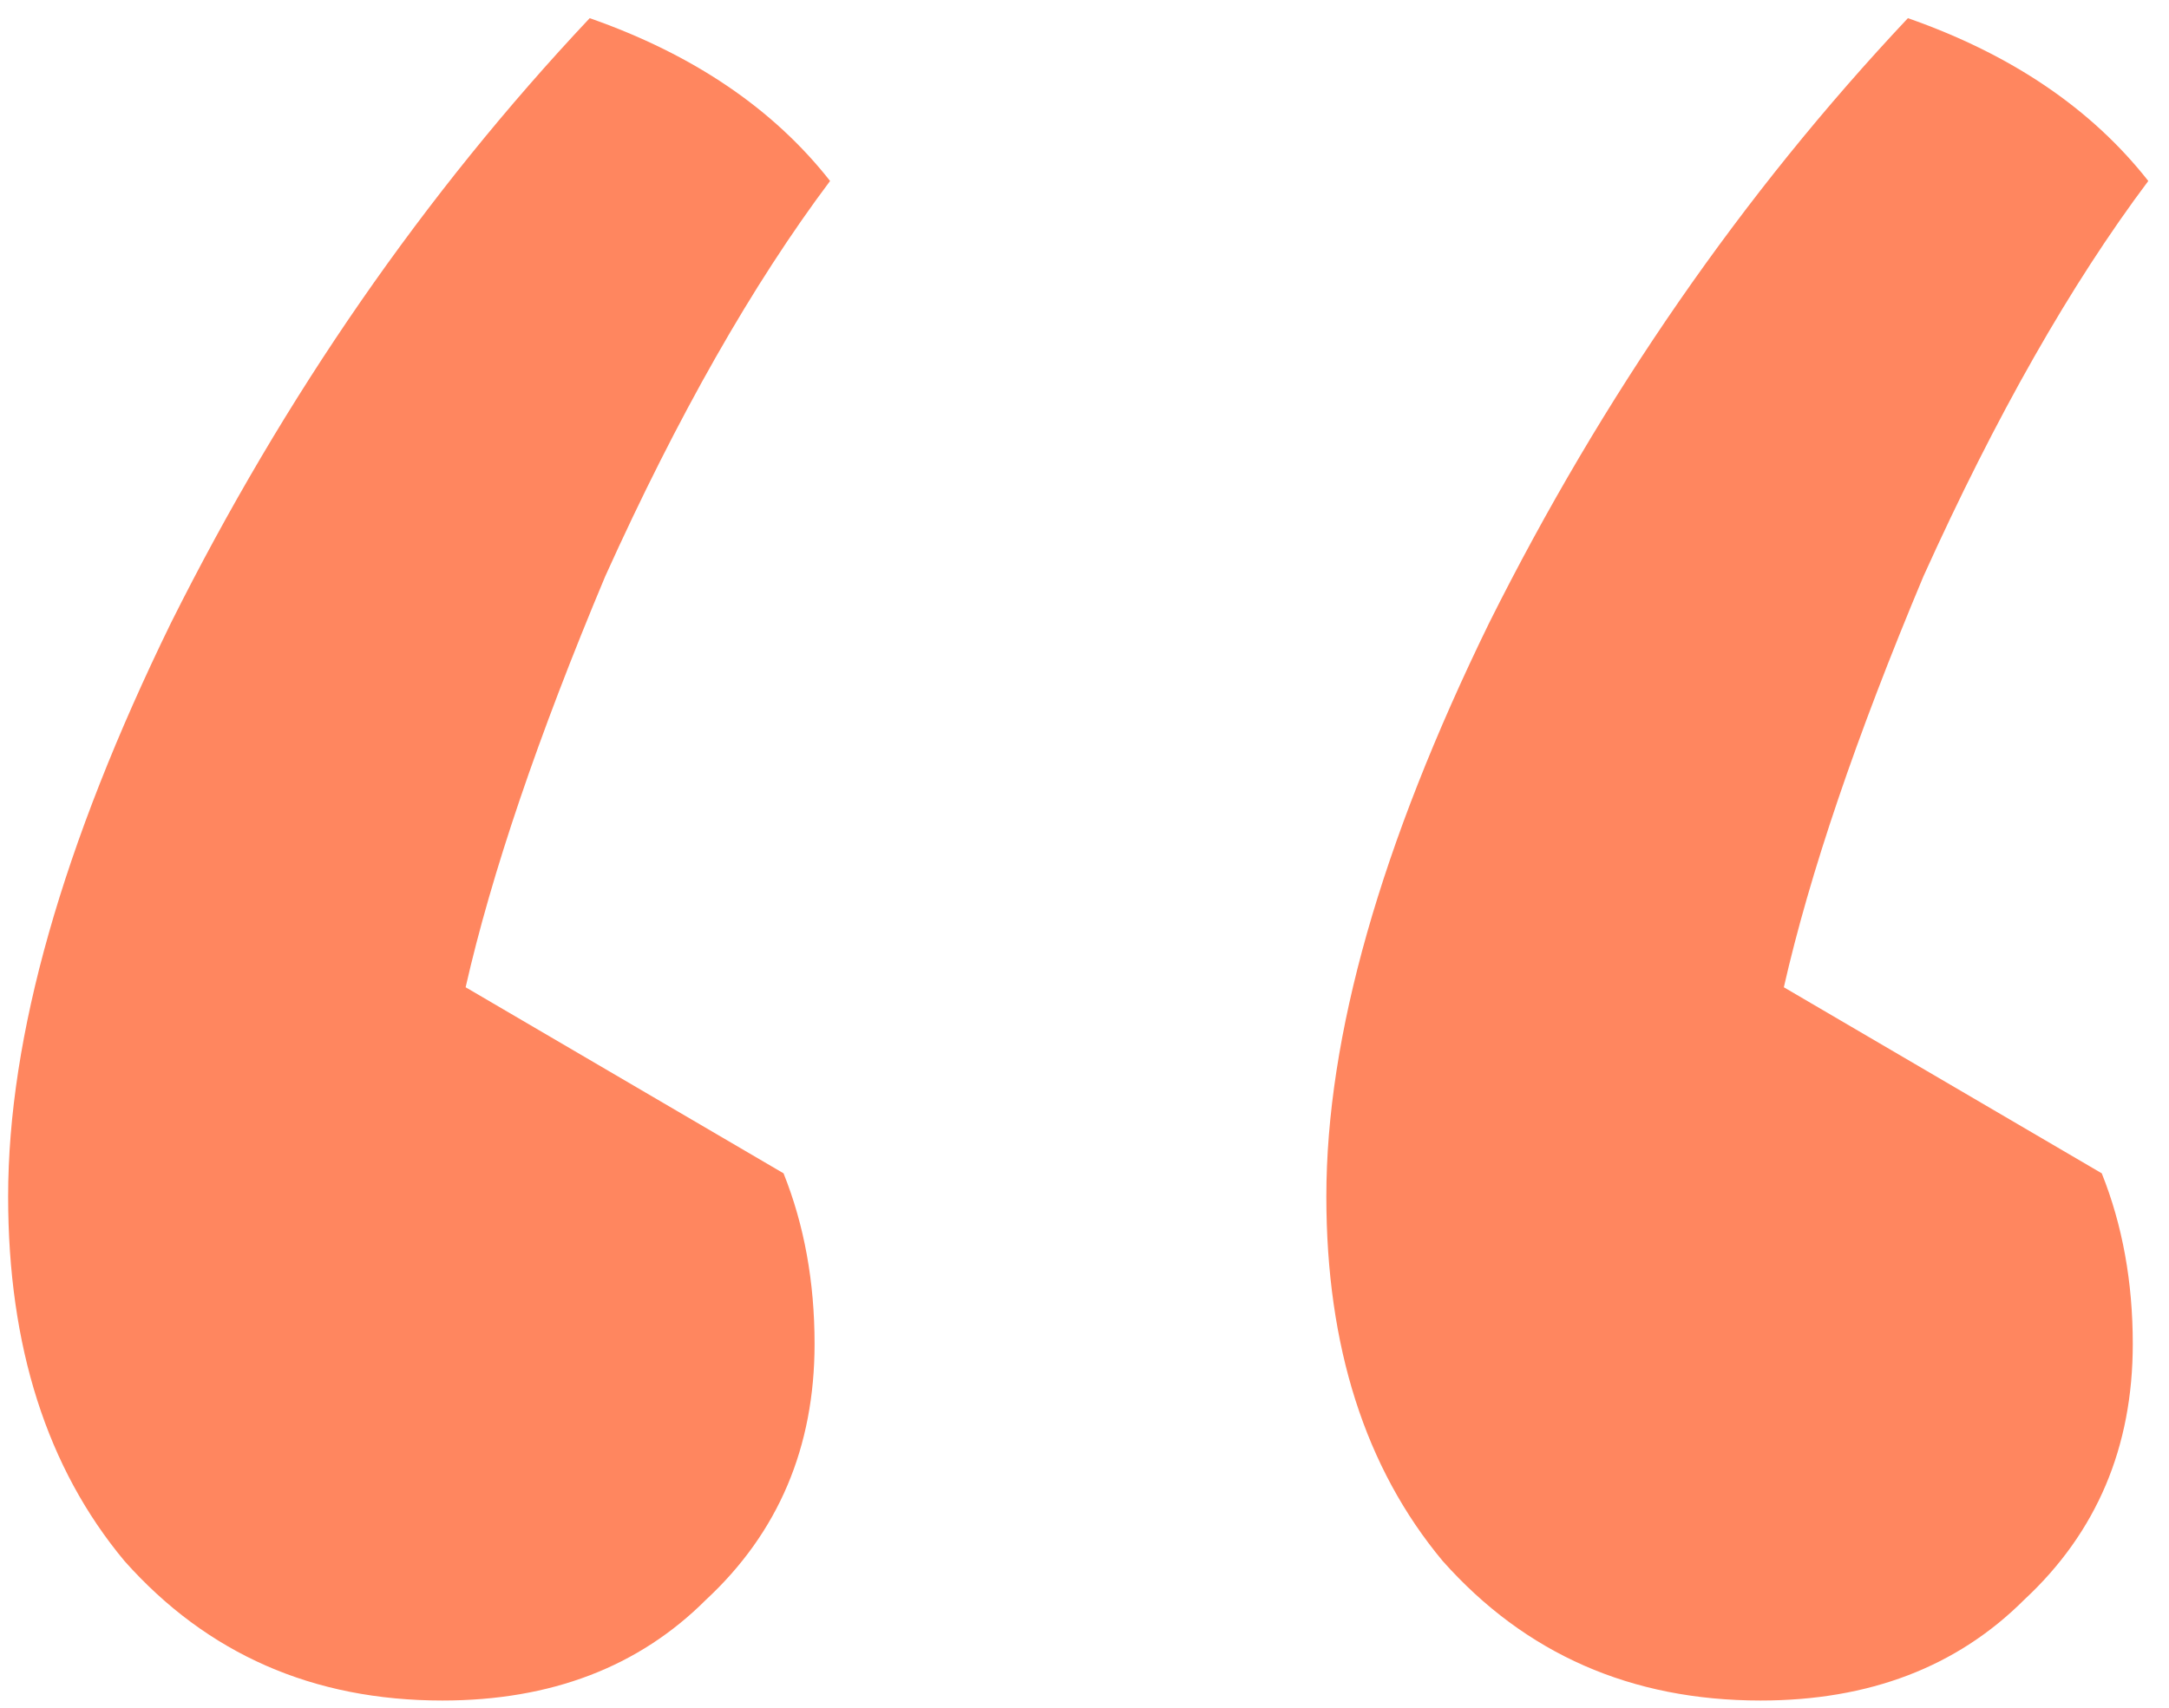 <svg width="80" height="63" viewBox="0 0 80 63" fill="none" xmlns="http://www.w3.org/2000/svg">
<path d="M17.174 36.42L28.9 43.284C29.663 45.191 30.044 47.288 30.044 49.576C30.044 53.389 28.709 56.535 26.04 59.014C23.561 61.493 20.32 62.732 16.316 62.732C11.549 62.732 7.641 61.016 4.59 57.584C1.73 54.152 0.3 49.671 0.3 44.142C0.3 38.231 2.302 31.177 6.306 22.978C10.501 14.589 15.649 7.153 21.75 0.67C25.563 2.005 28.519 4.007 30.616 6.676C27.756 10.489 24.991 15.351 22.322 21.262C19.843 27.173 18.127 32.225 17.174 36.42ZM65.794 36.42L77.52 43.284C78.283 45.191 78.664 47.288 78.664 49.576C78.664 53.389 77.329 56.535 74.66 59.014C72.181 61.493 68.94 62.732 64.936 62.732C60.169 62.732 56.261 61.016 53.21 57.584C50.35 54.152 48.92 49.671 48.92 44.142C48.92 38.231 50.922 31.177 54.926 22.978C59.121 14.589 64.269 7.153 70.37 0.67C74.183 2.005 77.139 4.007 79.236 6.676C76.376 10.489 73.611 15.351 70.942 21.262C68.463 27.173 66.747 32.225 65.794 36.42Z" fill="#FF865F"/>
</svg>
